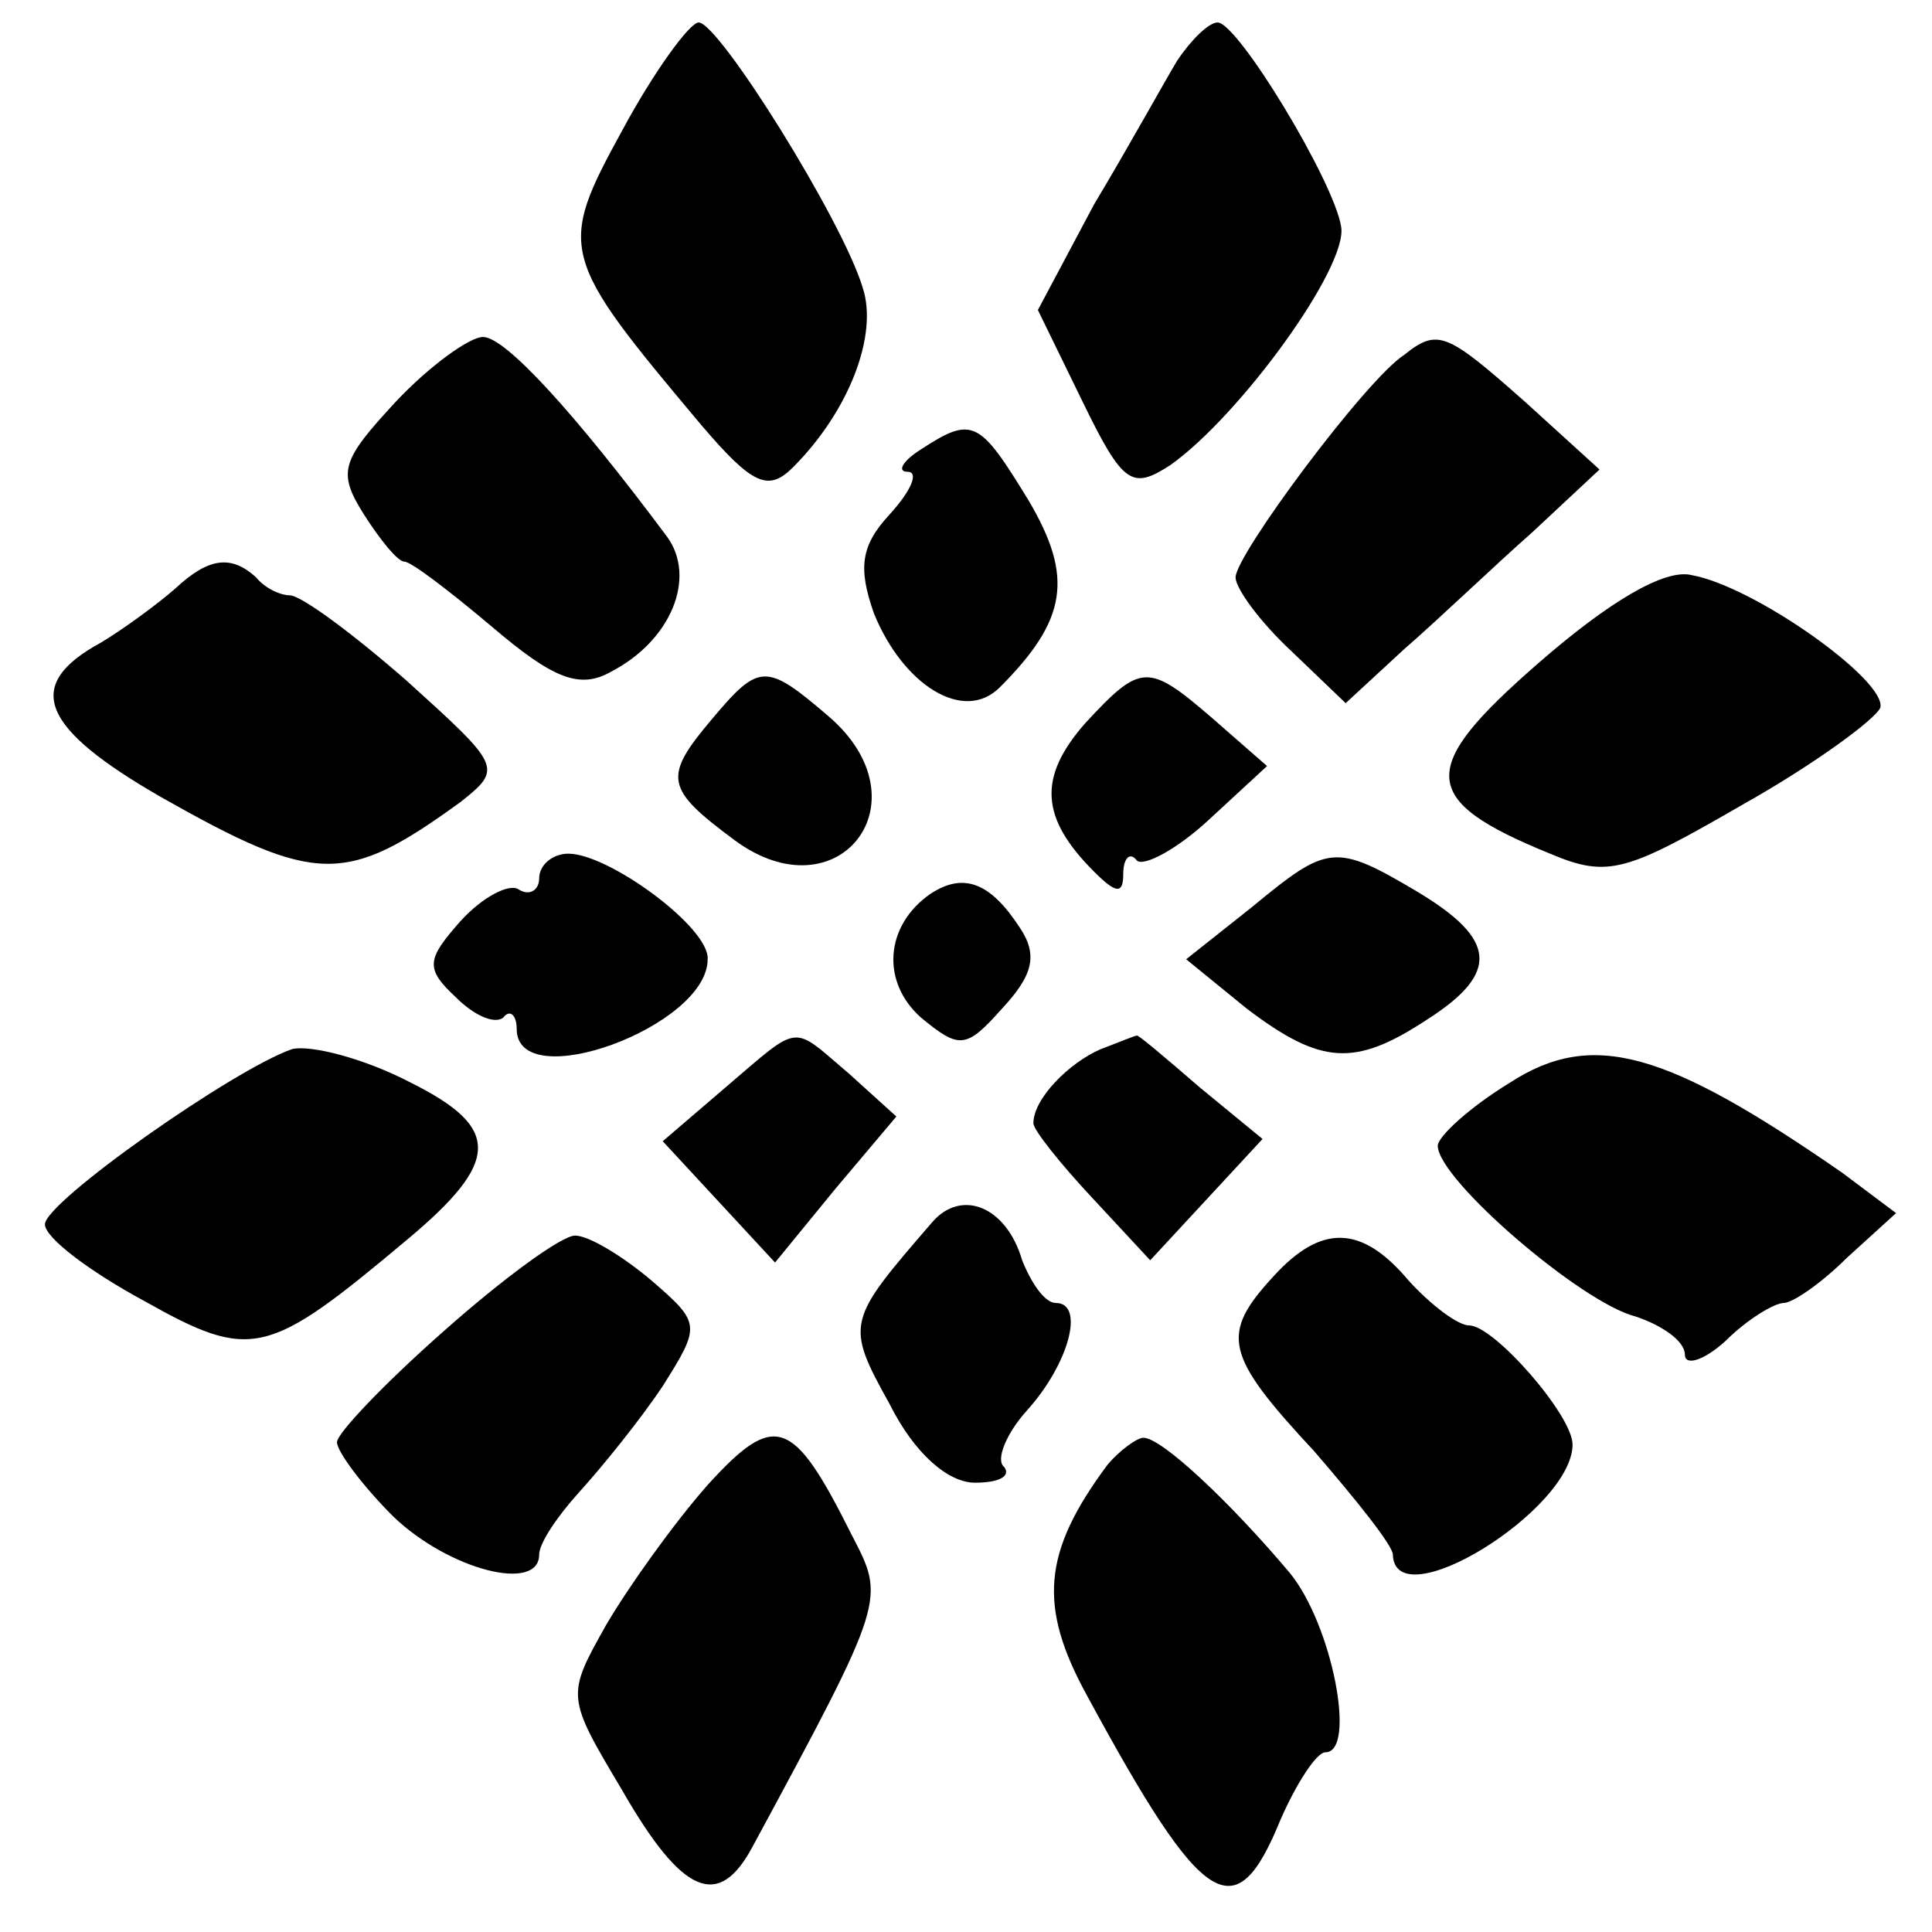 <?xml version="1.0" standalone="no"?>
<!DOCTYPE svg PUBLIC "-//W3C//DTD SVG 20010904//EN"
 "http://www.w3.org/TR/2001/REC-SVG-20010904/DTD/svg10.dtd">
<svg version="1.0" xmlns="http://www.w3.org/2000/svg"
 width="86pt" height="86pt" viewBox="0 0 86 86"
 preserveAspectRatio="xMidYMid meet">
<g transform="translate(0,86) scale(0.1,-0.1)"
fill="#000000" stroke="none">
<path d="M277 802 c-29 -53 -28 -56 35 -131 23 -27 30 -30 41 -19 25 25 38 59
31 80 -9 30 -64 118 -73 118 -4 0 -20 -22 -34 -48z"/>
<path d="M524 833 c-6 -10 -22 -39 -37 -64 l-25 -47 20 -41 c18 -37 22 -39 39
-28 31 22 79 88 76 106 -3 20 -46 91 -55 91 -4 0 -12 -8 -18 -17z"/>
<path d="M176 681 c-24 -26 -26 -31 -14 -50 7 -11 15 -21 18 -21 3 0 20 -13
39 -29 27 -23 39 -28 53 -20 27 14 38 42 25 60 -41 55 -72 89 -82 89 -6 0 -24
-13 -39 -29z"/>
<path d="M625 702 c-17 -11 -75 -89 -75 -99 0 -5 11 -20 25 -33 l24 -23 26 24
c15 13 40 37 57 52 l30 28 -33 30 c-35 31 -39 33 -54 21z"/>
<path d="M410 660 c-8 -5 -11 -10 -6 -10 5 0 2 -8 -8 -19 -13 -14 -14 -24 -7
-44 13 -32 40 -49 56 -33 30 30 33 49 13 83 -22 36 -25 38 -48 23z"/>
<path d="M78 598 c-8 -7 -23 -18 -33 -24 -35 -19 -27 -38 27 -69 69 -39 82
-39 133 -2 19 15 18 16 -24 54 -24 21 -47 38 -52 38 -4 0 -11 3 -15 8 -11 10
-21 9 -36 -5z"/>
<path d="M685 565 c-54 -47 -54 -61 5 -85 26 -11 34 -8 86 22 32 18 59 38 61
43 3 12 -56 54 -84 59 -12 3 -37 -12 -68 -39z"/>
<path d="M317 540 c-22 -26 -21 -31 10 -54 46 -34 86 17 42 55 -28 24 -31 24
-52 -1z"/>
<path d="M483 538 c-21 -24 -20 -42 4 -66 10 -10 13 -10 13 -1 0 7 3 10 6 6 3
-3 18 5 32 18 l26 24 -24 21 c-29 25 -32 25 -57 -2z"/>
<path d="M240 469 c0 -5 -4 -8 -9 -5 -4 3 -16 -3 -26 -14 -15 -17 -16 -21 -2
-34 8 -8 17 -12 21 -9 3 4 6 1 6 -5 0 -30 85 1 85 31 1 14 -44 47 -62 47 -7 0
-13 -5 -13 -11z"/>
<path d="M557 456 l-29 -23 27 -22 c33 -25 48 -26 80 -5 33 21 31 36 -4 57
-37 22 -40 21 -74 -7z"/>
<path d="M414 462 c-20 -14 -22 -39 -4 -55 17 -14 20 -14 36 4 14 15 16 24 8
36 -13 20 -25 25 -40 15z"/>
<path d="M130 393 c-26 -9 -110 -68 -110 -78 0 -6 20 -21 44 -34 48 -27 55
-25 117 27 42 35 42 50 2 70 -21 11 -45 17 -53 15z"/>
<path d="M323 376 l-28 -24 25 -27 25 -27 27 33 27 32 -21 19 c-26 22 -21 23
-55 -6z"/>
<path d="M490 393 c-14 -6 -30 -22 -30 -33 0 -3 12 -18 26 -33 l26 -28 25 27
25 27 -28 23 c-15 13 -28 24 -28 23 -1 0 -8 -3 -16 -6z"/>
<path d="M672 378 c-18 -11 -32 -24 -32 -28 0 -15 64 -70 88 -76 12 -4 22 -11
22 -17 0 -5 8 -3 18 6 10 10 22 17 26 17 4 0 17 9 28 20 l22 20 -24 18 c-78
54 -111 64 -148 40z"/>
<path d="M415 316 c-38 -44 -39 -45 -19 -81 11 -22 26 -35 38 -35 11 0 16 3
13 7 -4 3 1 15 10 25 19 21 26 48 13 48 -5 0 -11 9 -15 19 -7 24 -27 32 -40
17z"/>
<path d="M197 267 c-26 -23 -47 -45 -47 -49 0 -4 11 -19 25 -33 25 -24 65 -34
65 -17 0 5 8 17 18 28 10 11 27 32 37 47 17 27 17 28 -5 47 -13 11 -28 20 -34
20 -6 0 -32 -19 -59 -43z"/>
<path d="M567 292 c-24 -26 -22 -35 18 -78 19 -22 35 -42 35 -46 1 -29 80 20
80 49 0 13 -35 53 -46 53 -5 0 -17 9 -27 20 -21 25 -39 25 -60 2z"/>
<path d="M315 199 c-15 -17 -35 -45 -45 -62 -18 -32 -18 -32 7 -74 27 -47 43
-53 58 -25 60 111 59 110 44 139 -26 52 -34 55 -64 22z"/>
<path d="M493 208 c-29 -39 -31 -63 -9 -103 52 -96 66 -104 86 -55 7 16 16 30
20 30 14 0 3 57 -16 80 -27 32 -57 60 -65 60 -3 0 -11 -6 -16 -12z"/>
</g>
</svg>

